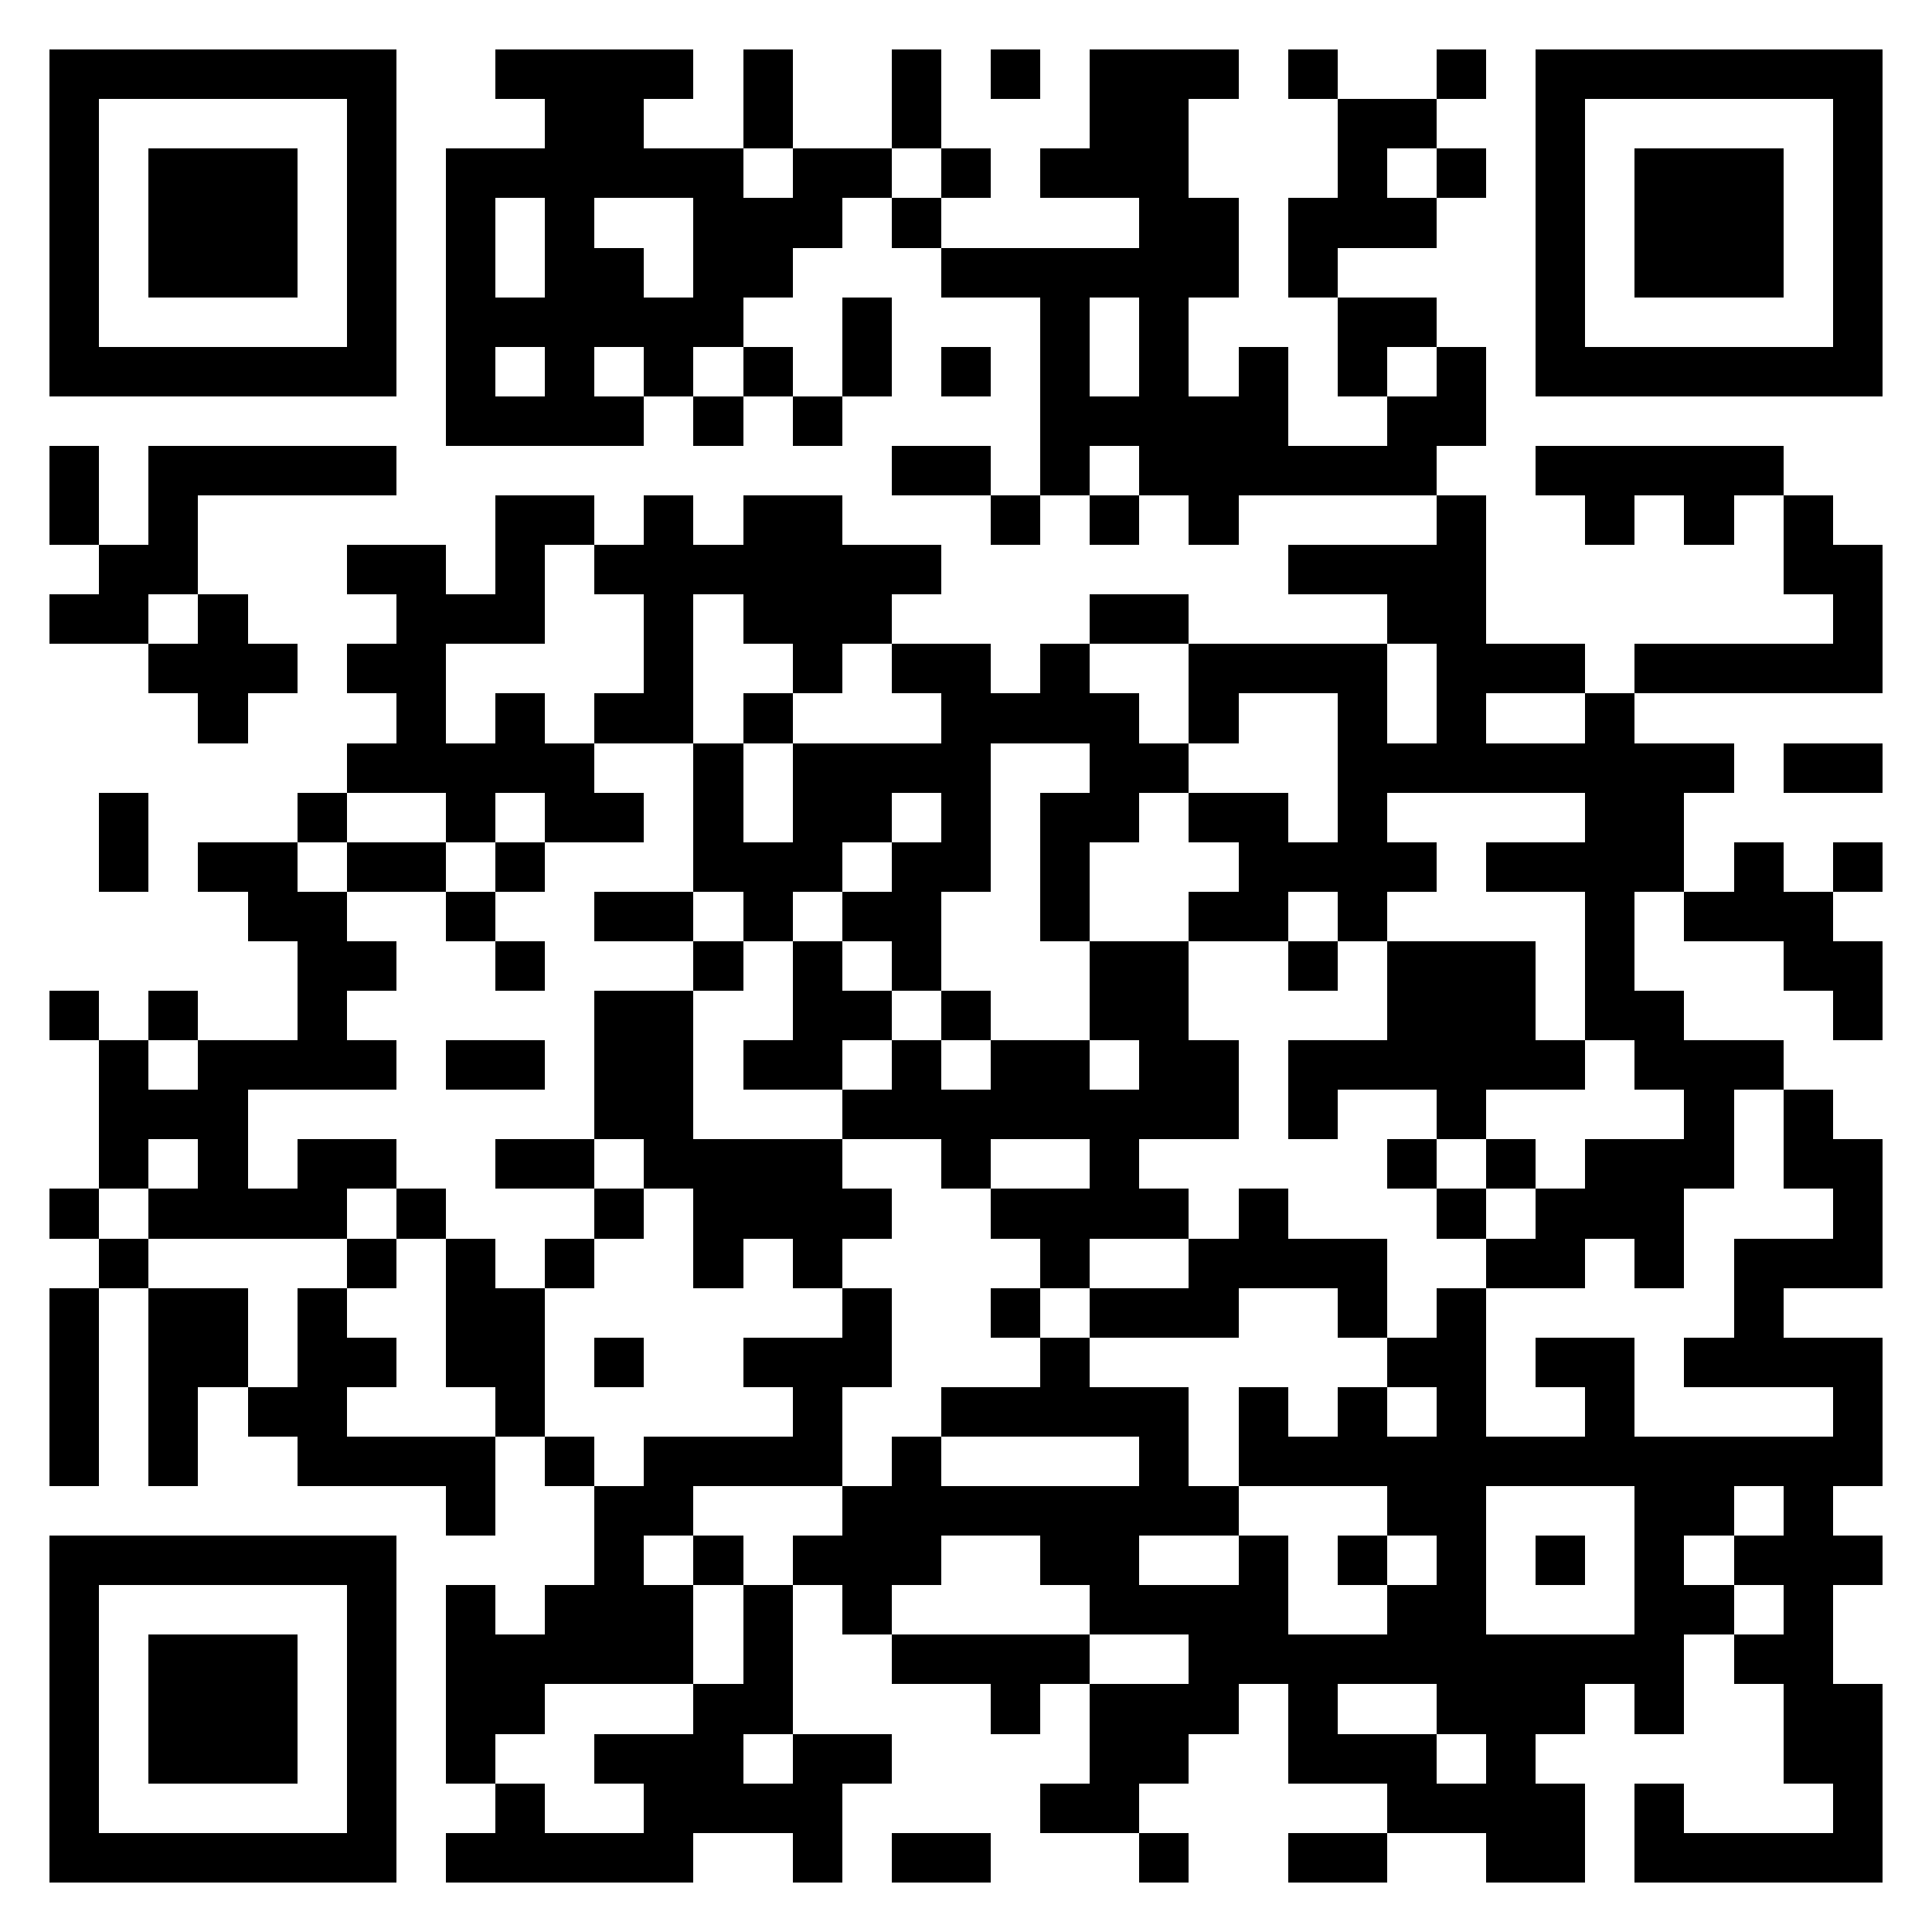 <svg xmlns="http://www.w3.org/2000/svg" viewBox="0 0 39 39" shape-rendering="crispEdges"><path fill="#ffffff" d="M0 0h39v39H0z"/><path stroke="#000000" d="M1 1.5h7m2 0h4m1 0h1m2 0h1m1 0h1m1 0h3m1 0h1m2 0h1m1 0h7M1 2.5h1m5 0h1m3 0h2m2 0h1m2 0h1m3 0h2m3 0h2m2 0h1m5 0h1M1 3.5h1m1 0h3m1 0h1m1 0h6m1 0h2m1 0h1m1 0h3m3 0h1m1 0h1m1 0h1m1 0h3m1 0h1M1 4.5h1m1 0h3m1 0h1m1 0h1m1 0h1m2 0h3m1 0h1m4 0h2m1 0h3m2 0h1m1 0h3m1 0h1M1 5.5h1m1 0h3m1 0h1m1 0h1m1 0h2m1 0h2m3 0h6m1 0h1m4 0h1m1 0h3m1 0h1M1 6.5h1m5 0h1m1 0h6m2 0h1m3 0h1m1 0h1m3 0h2m2 0h1m5 0h1M1 7.5h7m1 0h1m1 0h1m1 0h1m1 0h1m1 0h1m1 0h1m1 0h1m1 0h1m1 0h1m1 0h1m1 0h1m1 0h7M9 8.5h4m1 0h1m1 0h1m4 0h5m2 0h2M1 9.5h1m1 0h5m10 0h2m1 0h1m1 0h6m2 0h5M1 10.5h1m1 0h1m6 0h2m1 0h1m1 0h2m3 0h1m1 0h1m1 0h1m4 0h1m2 0h1m1 0h1m1 0h1M2 11.5h2m3 0h2m1 0h1m1 0h7m7 0h4m6 0h2M1 12.5h2m1 0h1m3 0h3m2 0h1m1 0h3m4 0h2m4 0h2m7 0h1M3 13.5h3m1 0h2m4 0h1m2 0h1m1 0h2m1 0h1m2 0h4m1 0h3m1 0h5M4 14.5h1m3 0h1m1 0h1m1 0h2m1 0h1m3 0h4m1 0h1m2 0h1m1 0h1m2 0h1M7 15.5h5m2 0h1m1 0h4m2 0h2m3 0h8m1 0h2M2 16.5h1m3 0h1m2 0h1m1 0h2m1 0h1m1 0h2m1 0h1m1 0h2m1 0h2m1 0h1m4 0h2M2 17.5h1m1 0h2m1 0h2m1 0h1m3 0h3m1 0h2m1 0h1m3 0h4m1 0h4m1 0h1m1 0h1M5 18.5h2m2 0h1m2 0h2m1 0h1m1 0h2m2 0h1m2 0h2m1 0h1m4 0h1m1 0h3M6 19.5h2m2 0h1m3 0h1m1 0h1m1 0h1m3 0h2m2 0h1m1 0h3m1 0h1m3 0h2M1 20.5h1m1 0h1m2 0h1m5 0h2m2 0h2m1 0h1m2 0h2m4 0h3m1 0h2m3 0h1M2 21.5h1m1 0h4m1 0h2m1 0h2m1 0h2m1 0h1m1 0h2m1 0h2m1 0h6m1 0h3M2 22.5h3m7 0h2m3 0h8m1 0h1m2 0h1m4 0h1m1 0h1M2 23.5h1m1 0h1m1 0h2m2 0h2m1 0h4m2 0h1m2 0h1m5 0h1m1 0h1m1 0h3m1 0h2M1 24.5h1m1 0h4m1 0h1m3 0h1m1 0h4m2 0h4m1 0h1m3 0h1m1 0h3m3 0h1M2 25.5h1m4 0h1m1 0h1m1 0h1m2 0h1m1 0h1m4 0h1m2 0h4m2 0h2m1 0h1m1 0h3M1 26.5h1m1 0h2m1 0h1m2 0h2m6 0h1m2 0h1m1 0h3m2 0h1m1 0h1m5 0h1M1 27.5h1m1 0h2m1 0h2m1 0h2m1 0h1m2 0h3m3 0h1m6 0h2m1 0h2m1 0h4M1 28.5h1m1 0h1m1 0h2m3 0h1m5 0h1m2 0h5m1 0h1m1 0h1m1 0h1m2 0h1m4 0h1M1 29.5h1m1 0h1m2 0h4m1 0h1m1 0h4m1 0h1m4 0h1m1 0h13M9 30.5h1m2 0h2m3 0h8m3 0h2m3 0h2m1 0h1M1 31.5h7m4 0h1m1 0h1m1 0h3m2 0h2m2 0h1m1 0h1m1 0h1m1 0h1m1 0h1m1 0h3M1 32.5h1m5 0h1m1 0h1m1 0h3m1 0h1m1 0h1m4 0h4m2 0h2m3 0h2m1 0h1M1 33.5h1m1 0h3m1 0h1m1 0h5m1 0h1m2 0h4m2 0h10m1 0h2M1 34.5h1m1 0h3m1 0h1m1 0h2m3 0h2m4 0h1m1 0h3m1 0h1m2 0h3m1 0h1m2 0h2M1 35.5h1m1 0h3m1 0h1m1 0h1m2 0h3m1 0h2m4 0h2m2 0h3m1 0h1m5 0h2M1 36.5h1m5 0h1m2 0h1m2 0h4m4 0h2m5 0h4m1 0h1m3 0h1M1 37.5h7m1 0h5m2 0h1m1 0h2m3 0h1m2 0h2m2 0h2m1 0h5"/></svg>
